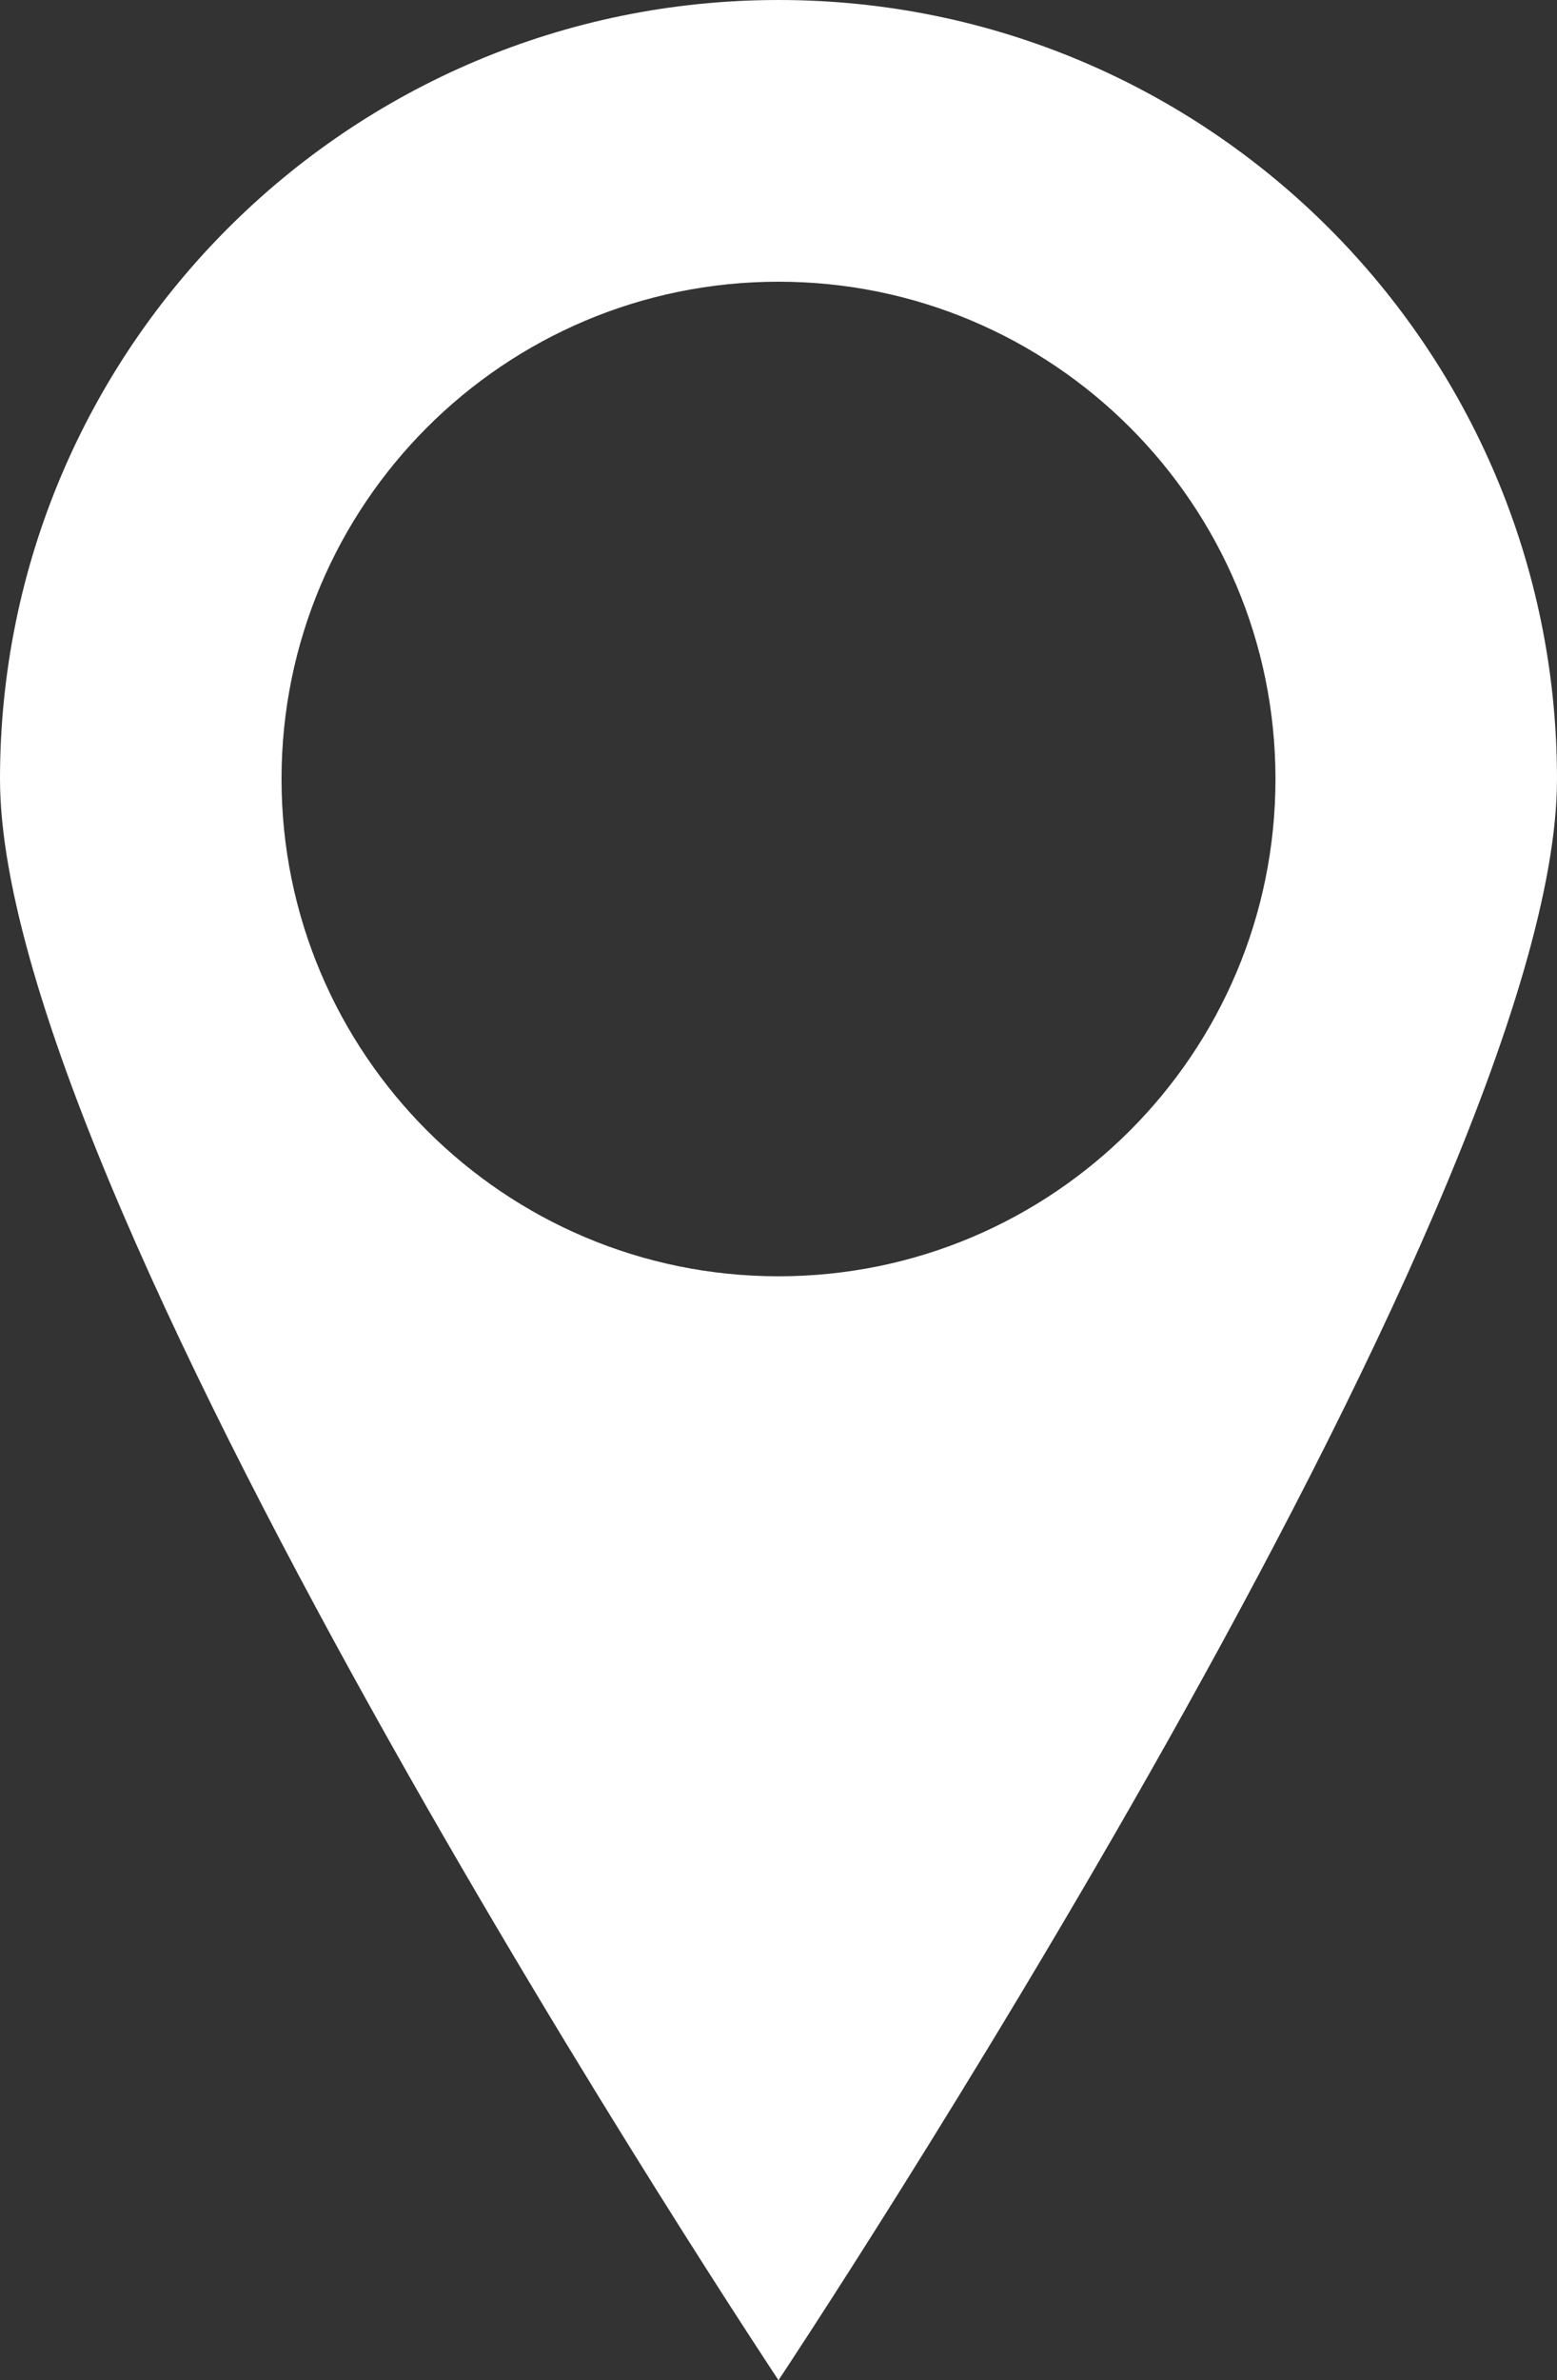 <?xml version="1.0" encoding="UTF-8"?><svg id="b" xmlns="http://www.w3.org/2000/svg" width="14.96" height="22.855" viewBox="0 0 14.96 22.855"><rect x="0" y="0" width="14.96" height="22.855" fill="#333333" stroke="none"/><defs><style>.d{fill:#fff;stroke-width:0px;}</style></defs><g id="c"><path class="d" d="M7.48,0C3.349,0,0,3.349,0,7.48s7.48,15.375,7.48,15.375c0,0,7.48-11.244,7.48-15.375S11.611,0,7.48,0ZM7.48,12.255c-2.637,0-4.775-2.138-4.775-4.775S4.843,2.705,7.48,2.705s4.775,2.138,4.775,4.775-2.138,4.775-4.775,4.775Z"/></g></svg>